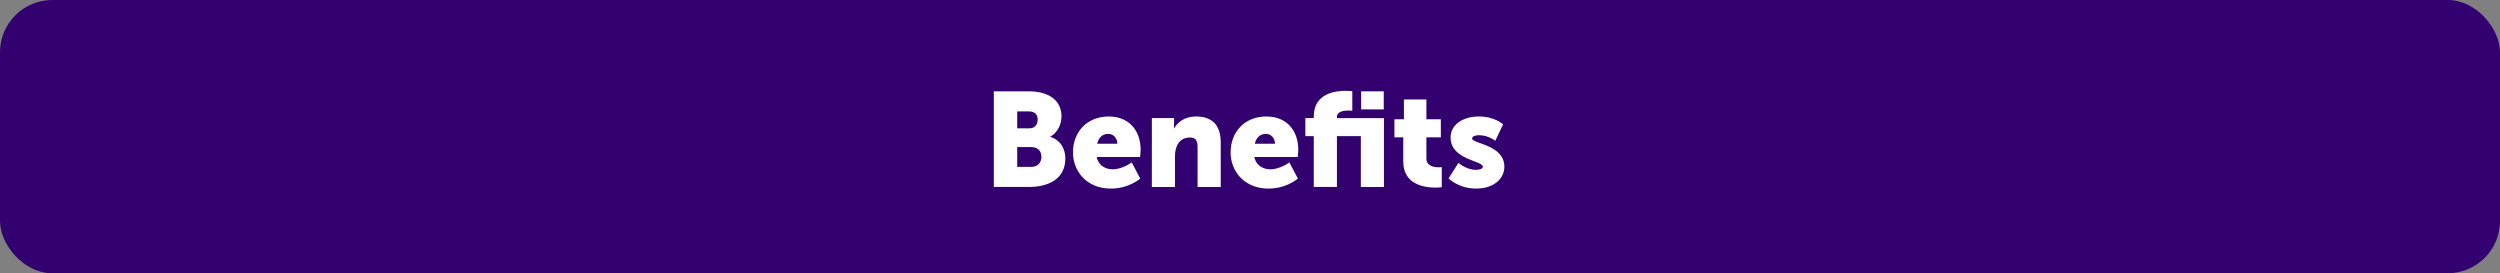 <?xml version="1.0" encoding="UTF-8"?>
<svg id="Layer_2" data-name="Layer 2" xmlns="http://www.w3.org/2000/svg" width="860" height="94" viewBox="0 0 860 94">
  <rect x="0" y="0" width="860" height="94" fill="#808080" stroke="none"/>
  <defs>
    <style>
      .cls-1 {
        fill: #33006f;
      }

      .cls-1, .cls-2 {
        stroke-width: 0px;
      }

      .cls-2 {
        fill: #fff;
      }
    </style>
  </defs>
  <g id="Layer_1-2" data-name="Layer 1">
    <rect class="cls-1" width="860" height="94" rx="18" ry="18"/>
    <g>
      <path class="cls-2" d="m341.87,31.42h12.1c6.58,0,11.18,2.94,11.18,8.6,0,2.76-1.33,5.57-3.82,6.99v.09c3.77,1.15,5.15,4.51,5.15,7.41,0,7.18-5.98,9.8-12.51,9.8h-12.1V31.42Zm12.19,12.74c2.02,0,2.9-1.47,2.9-3.04s-.87-2.81-3.04-2.81h-4v5.84h4.14Zm.69,13.25c2.35,0,3.5-1.61,3.5-3.45s-1.1-3.36-3.45-3.36h-4.88v6.81h4.83Z"/>
      <path class="cls-2" d="m381.43,40.07c6.99,0,10.95,4.88,10.95,11.46,0,.78-.18,2.48-.18,2.48h-14.95c.6,2.9,2.99,4.23,5.52,4.23,3.4,0,6.53-2.39,6.53-2.39l2.94,5.57s-3.82,3.45-10.12,3.45c-8.46,0-13.02-6.12-13.02-12.42,0-6.95,4.69-12.38,12.33-12.38Zm2.94,9.38c0-1.79-1.24-3.4-3.13-3.4-2.3,0-3.4,1.66-3.82,3.4h6.95Z"/>
      <path class="cls-2" d="m396.24,40.62h7.64v2.07c0,.78-.09,1.47-.09,1.47h.09c1.1-1.84,3.36-4.09,7.54-4.09,4.78,0,8.51,2.21,8.51,8.88v15.37h-7.96v-13.89c0-2.21-.87-3.13-2.62-3.13-2.48,0-4,1.38-4.69,3.4-.32.92-.46,1.98-.46,3.13v10.49h-7.96v-23.69Z"/>
      <path class="cls-2" d="m435.66,40.07c6.99,0,10.95,4.88,10.95,11.46,0,.78-.18,2.48-.18,2.48h-14.95c.6,2.9,2.99,4.23,5.52,4.23,3.41,0,6.53-2.39,6.53-2.39l2.94,5.57s-3.82,3.45-10.12,3.45c-8.47,0-13.02-6.12-13.02-12.42,0-6.95,4.69-12.38,12.33-12.38Zm2.94,9.38c0-1.79-1.24-3.4-3.13-3.4-2.3,0-3.41,1.66-3.82,3.4h6.95Z"/>
      <path class="cls-2" d="m468.14,46.83h-8.24v17.48h-7.96v-17.48h-2.9v-6.21h2.9v-.55c0-7.77,7.04-8.83,10.86-8.83,1.43,0,2.39.14,2.39.14v6.72s-.55-.09-1.29-.09c-1.56,0-4,.28-4,2.3v.32h16.19v23.69h-7.96v-17.48Zm.09-15.41h7.78v6.21h-7.78v-6.21Z"/>
      <path class="cls-2" d="m482.72,47.24h-3.04v-6.21h3.27v-6.81h7.73v6.81h4.97v6.21h-4.97v7.27c0,2.67,2.71,3.04,4.23,3.04.64,0,1.06-.05,1.06-.05v6.9s-.87.14-2.16.14c-3.77,0-11.09-1.01-11.09-8.97v-8.33Z"/>
      <path class="cls-2" d="m501.71,56.03s2.62,2.39,6.03,2.39c1.2,0,2.35-.32,2.35-1.1,0-2.07-11.09-2.3-11.09-10.03,0-4.46,4.28-7.22,9.75-7.22s8.33,2.71,8.33,2.71l-2.71,5.66s-2.3-1.93-5.61-1.93c-1.2,0-2.35.32-2.35,1.15,0,1.79,11.09,2.07,11.09,9.71,0,4.05-3.59,7.5-9.71,7.5s-9.48-3.5-9.48-3.5l3.4-5.34Z"/>
    </g>
  </g>
</svg>